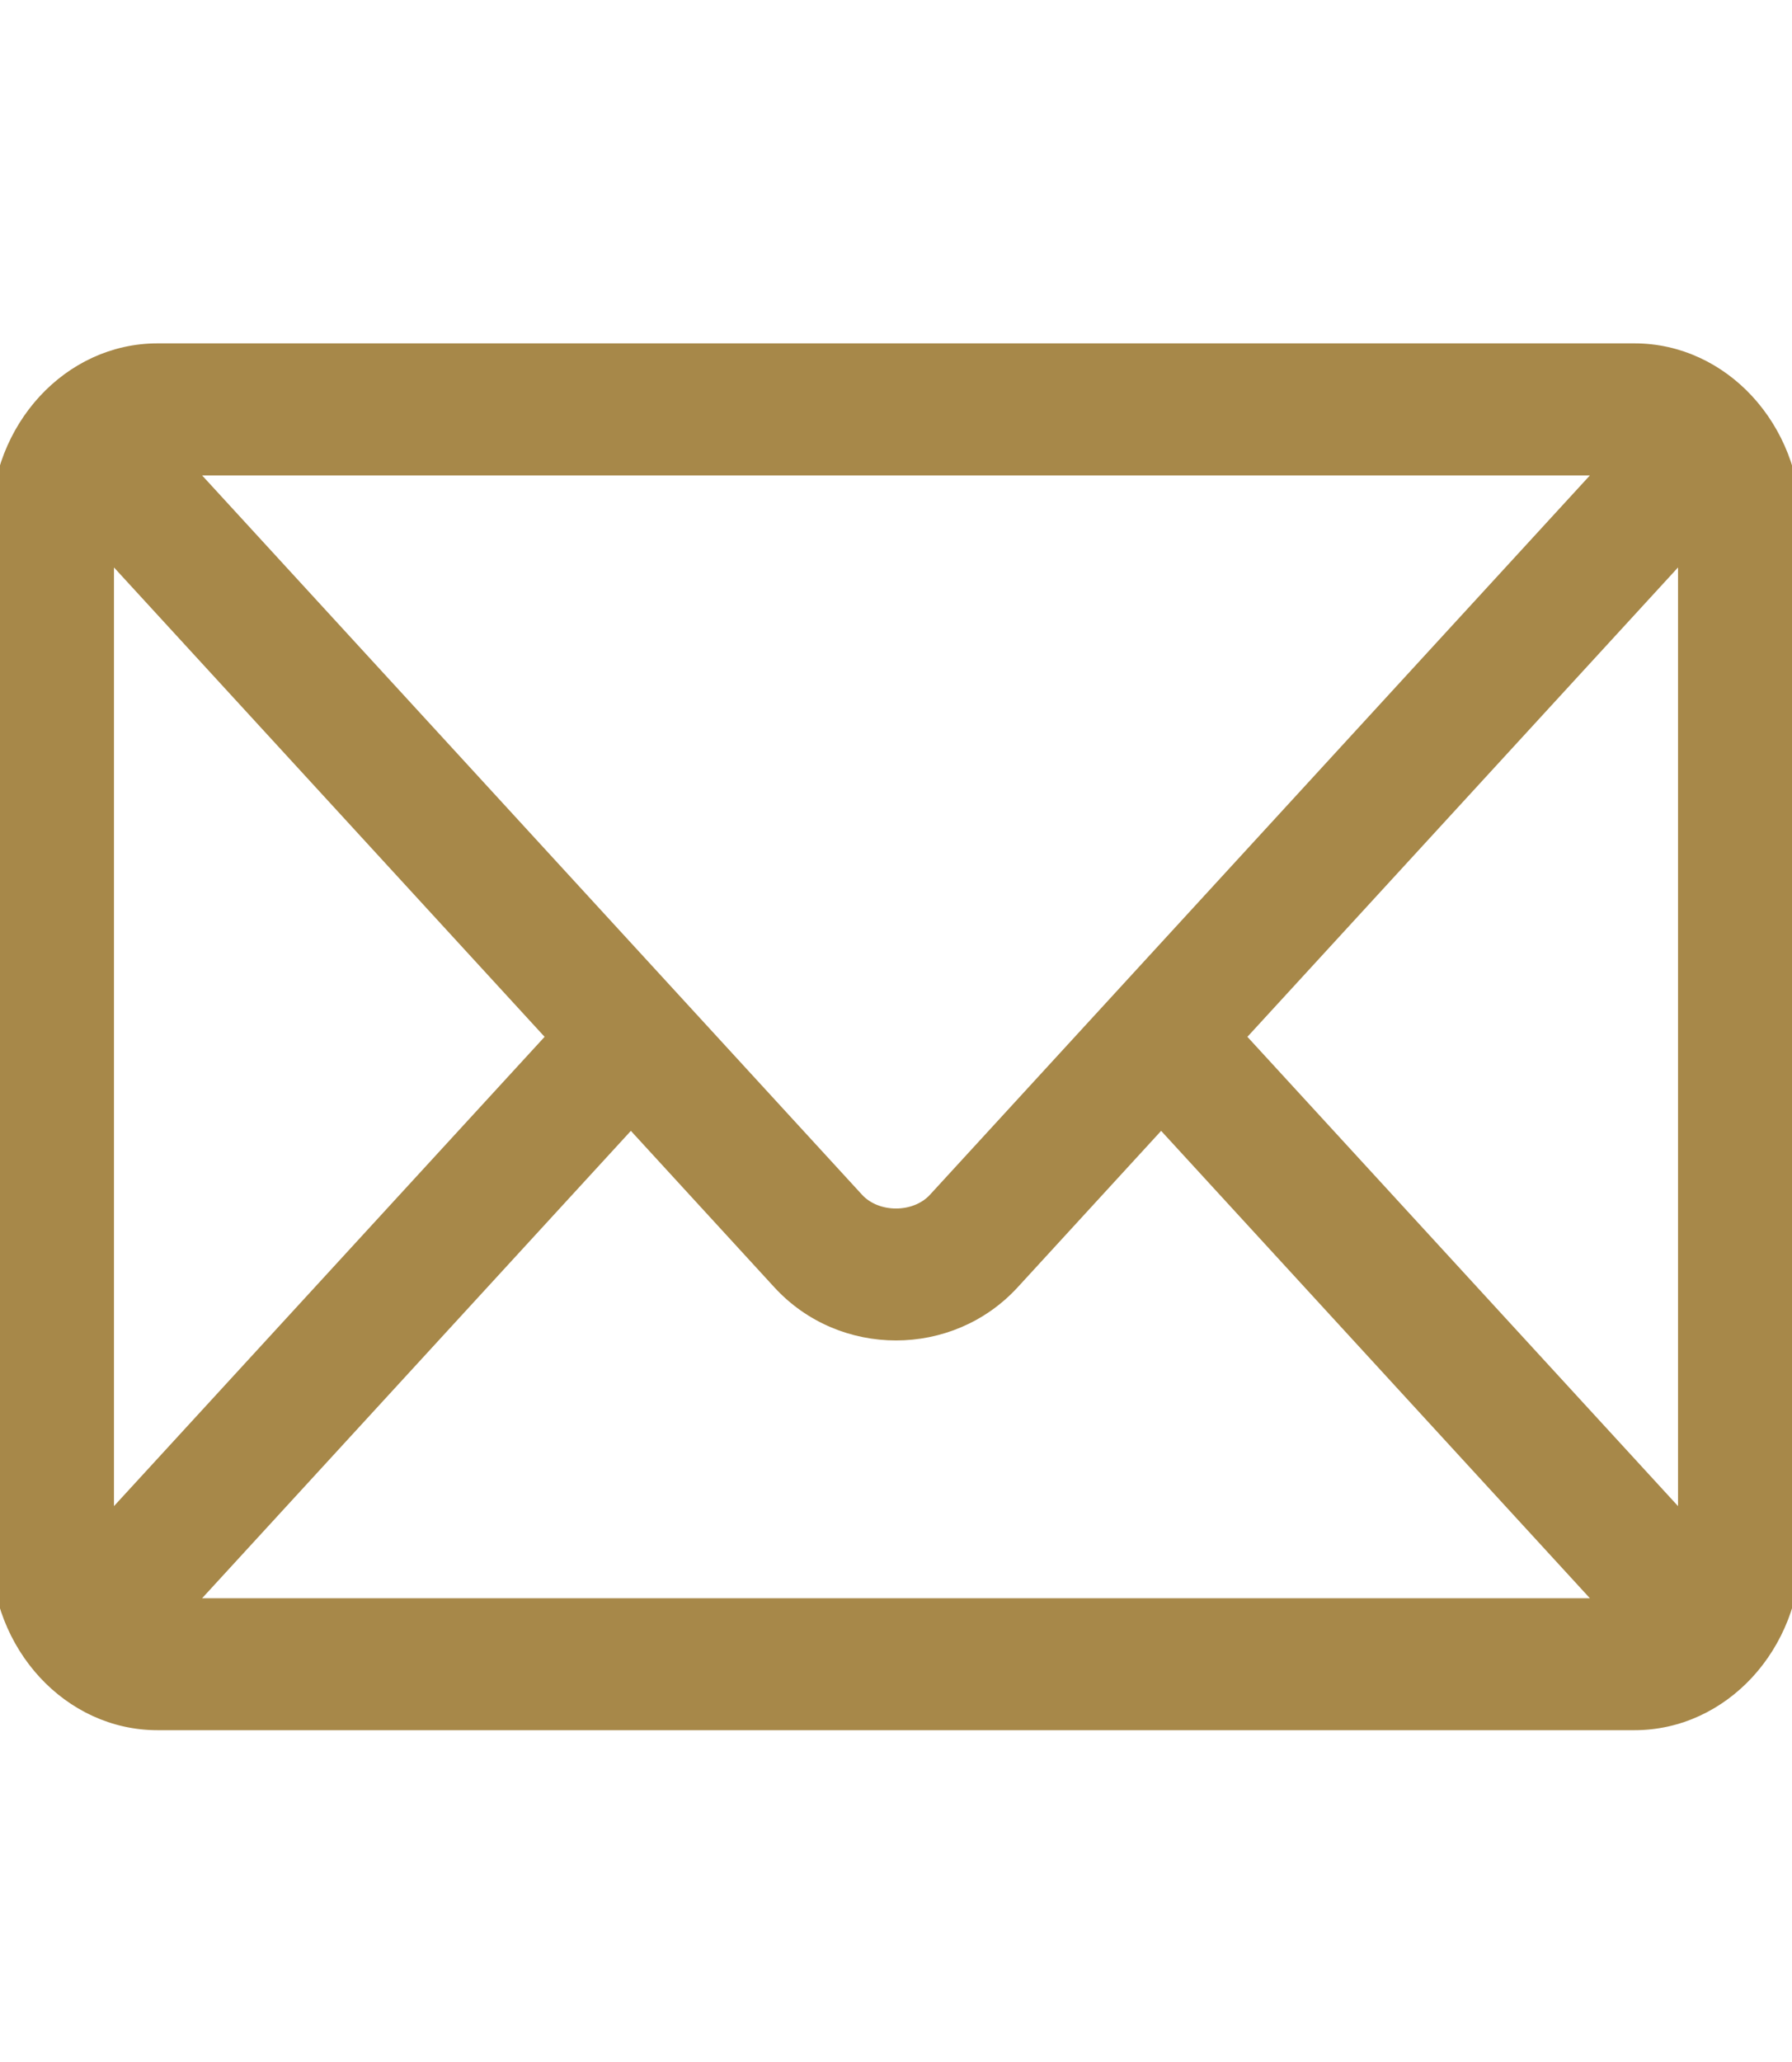 <svg width="20" height="23" viewBox="0 0 20 23" fill="none" xmlns="http://www.w3.org/2000/svg">
<g clip-path="url(#clip0_2997_28073)">
<path d="M18.242 3.88H1.758C0.759 3.88 -0.05 4.761 -0.05 5.839V17.291C-0.05 18.369 0.76 19.249 1.758 19.249H18.242C19.241 19.249 20.05 18.368 20.05 17.291V5.839C20.05 4.761 19.24 3.88 18.242 3.88ZM2.142 5.253H17.858L10.417 13.359C10.314 13.472 10.158 13.53 10 13.53C9.842 13.53 9.686 13.472 9.583 13.359L2.142 5.253ZM6.146 11.565L1.222 16.928V6.201L6.146 11.565ZM2.142 17.877L7.041 12.54L8.679 14.325C9.385 15.094 10.615 15.094 11.321 14.325L12.959 12.54L17.858 17.877H2.142ZM13.854 11.565L18.778 6.201V16.928L13.854 11.565Z" fill="#A78849" stroke="#A78849" stroke-width="0.1"/>
</g>
<defs>
<clipPath id="clip0_2997_28073">
<rect width="20" height="21.716" fill="white" transform="translate(0 0.707)"/>
</clipPath>
</defs>
</svg>
